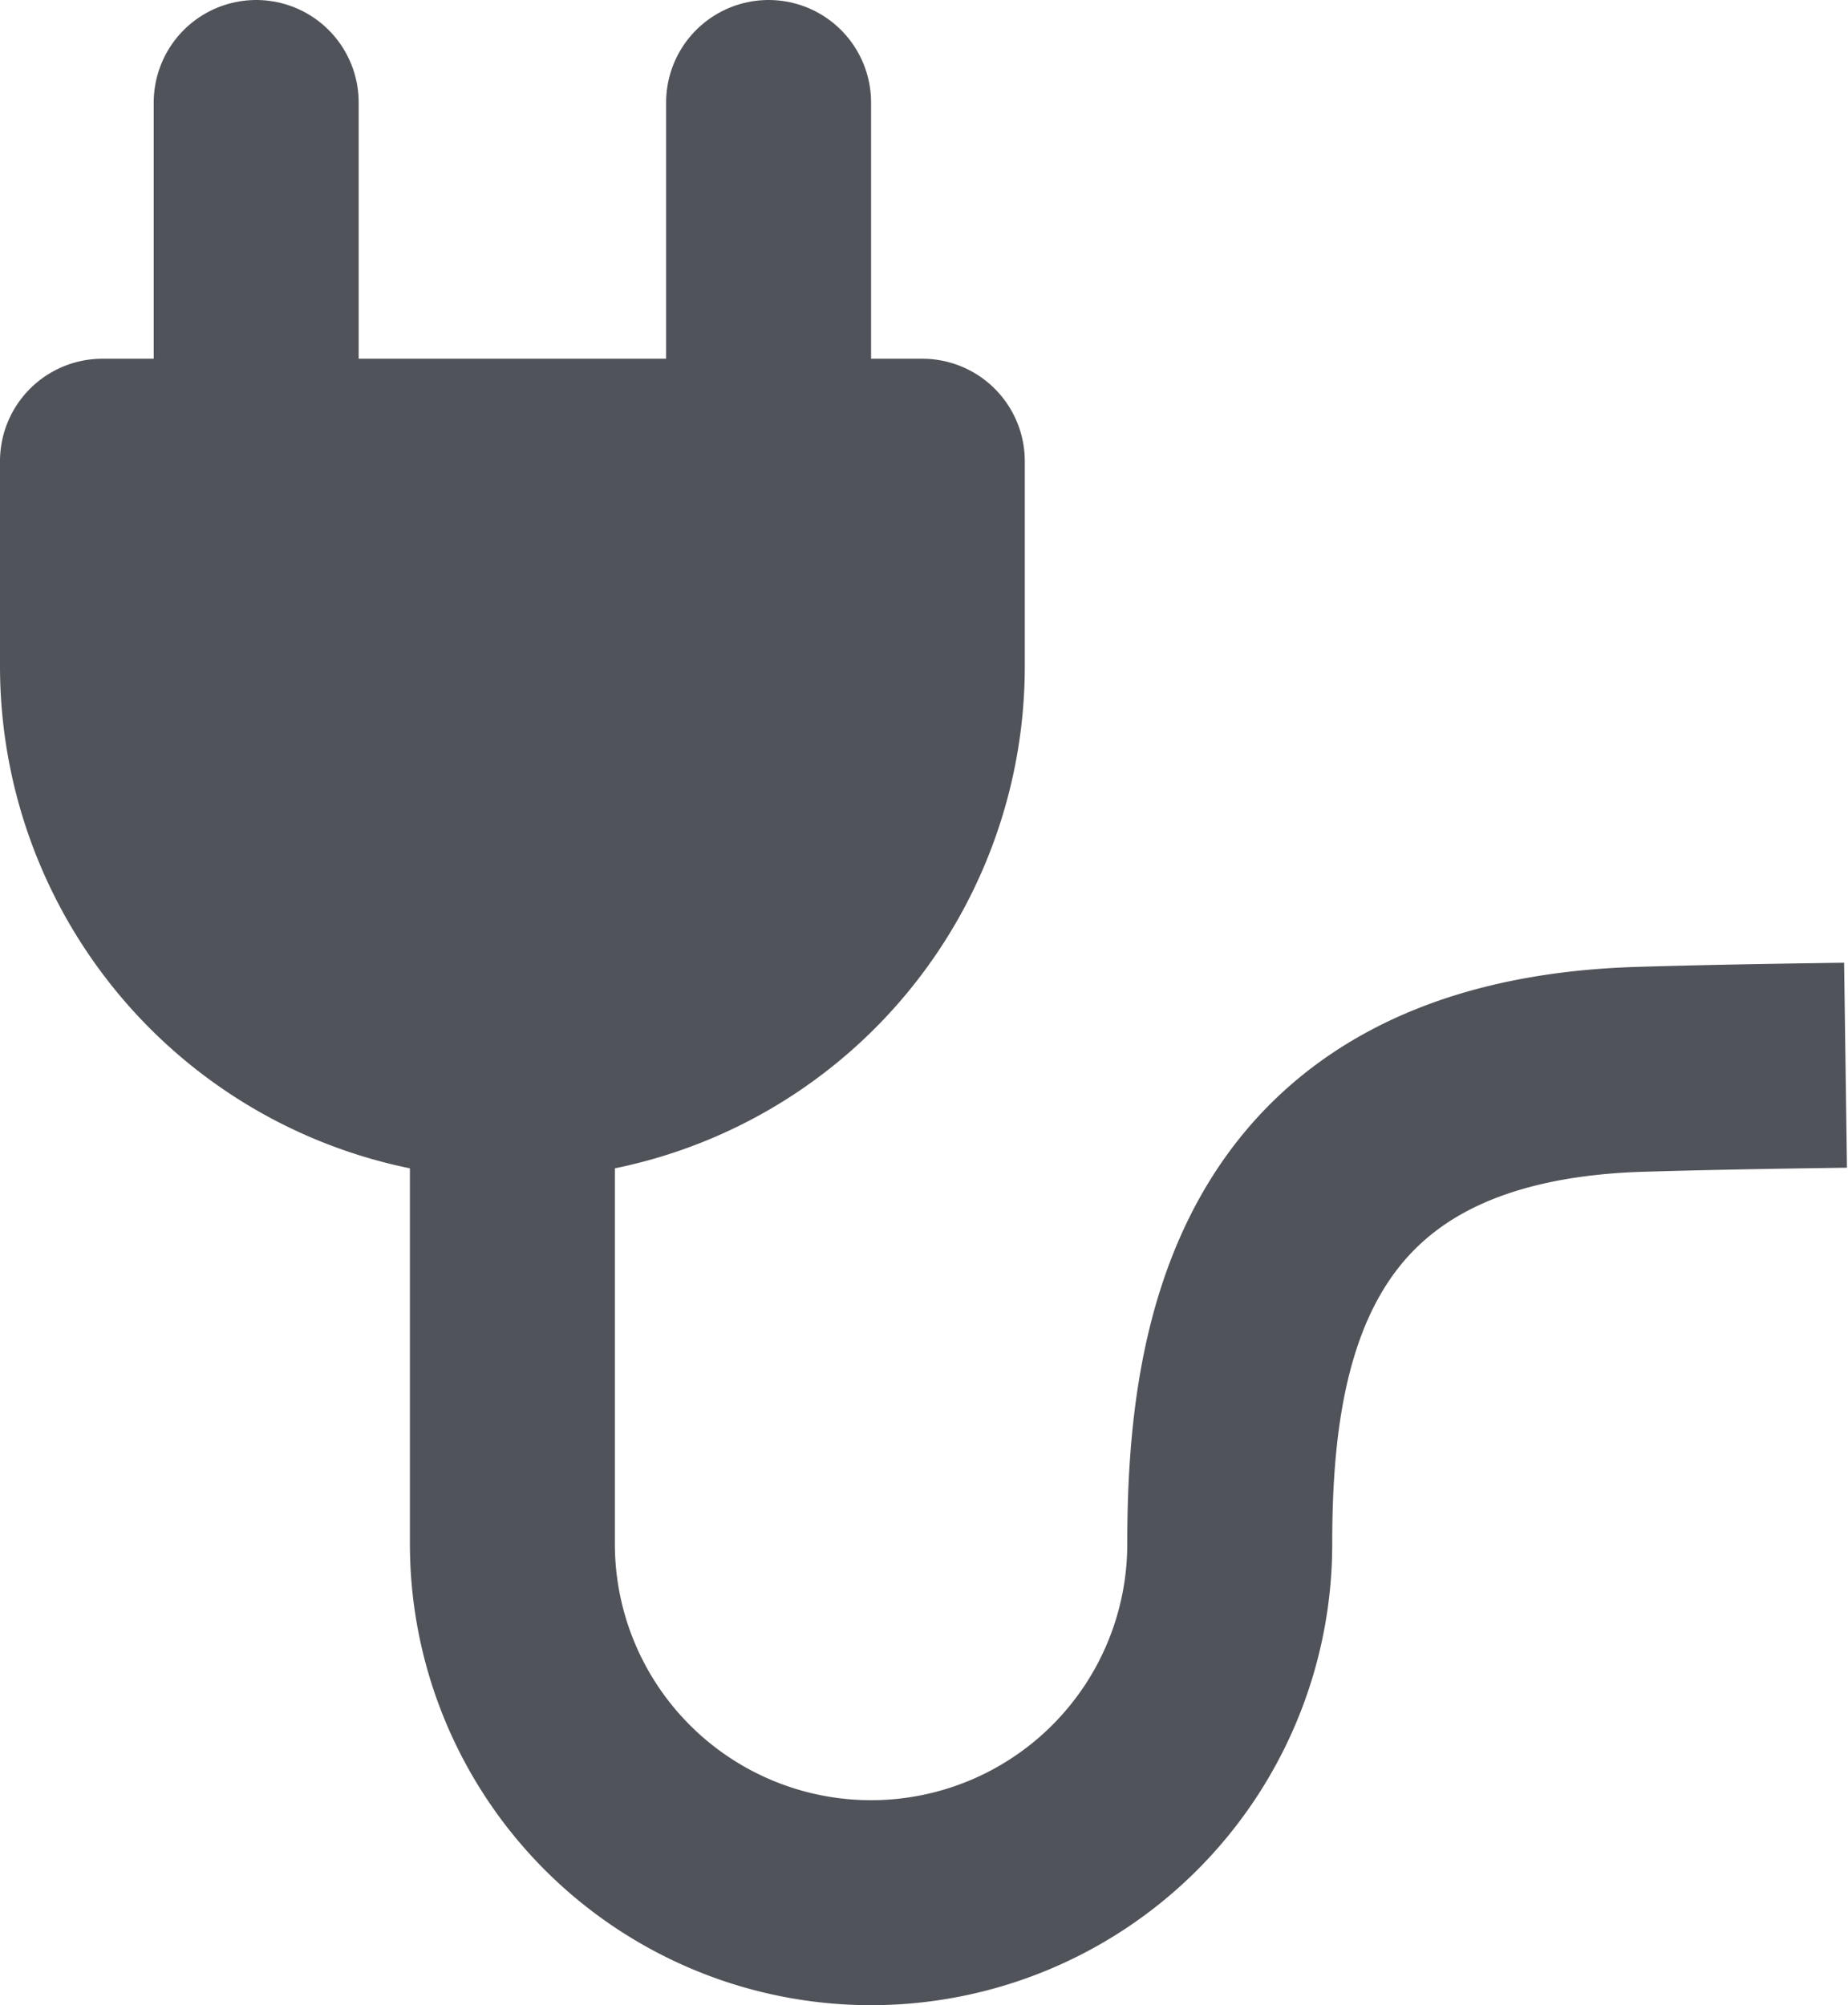<?xml version="1.0" encoding="UTF-8"?> <svg xmlns="http://www.w3.org/2000/svg" width="18.033" height="19.564" viewBox="0 0 18.033 19.564"><g id="mains_icon" data-name="mains icon" transform="translate(-285 -623.5)"><path id="Rectangle_1968" data-name="Rectangle 1968" d="M1,0H9a1,1,0,0,1,1,1V3A5,5,0,0,1,5,8H5A5,5,0,0,1,0,3V1A1,1,0,0,1,1,0Z" transform="translate(285 627)" fill="#51535a"></path><path id="Path_1499" data-name="Path 1499" d="M0-.355V3.5a3.5,3.5,0,0,0,7,0c0-1.933.38-4.523,4.009-4.631.57-.017,1.139-.028,2-.04" transform="translate(290 635.064)" fill="none" stroke="#51535a" stroke-width="2"></path><line id="Line_207" data-name="Line 207" y1="4" transform="translate(287.5 624.5)" fill="none" stroke="#51535a" stroke-linecap="round" stroke-width="2"></line><line id="Line_208" data-name="Line 208" y1="4" transform="translate(292.5 624.5)" fill="none" stroke="#51535a" stroke-linecap="round" stroke-width="2"></line></g></svg> 